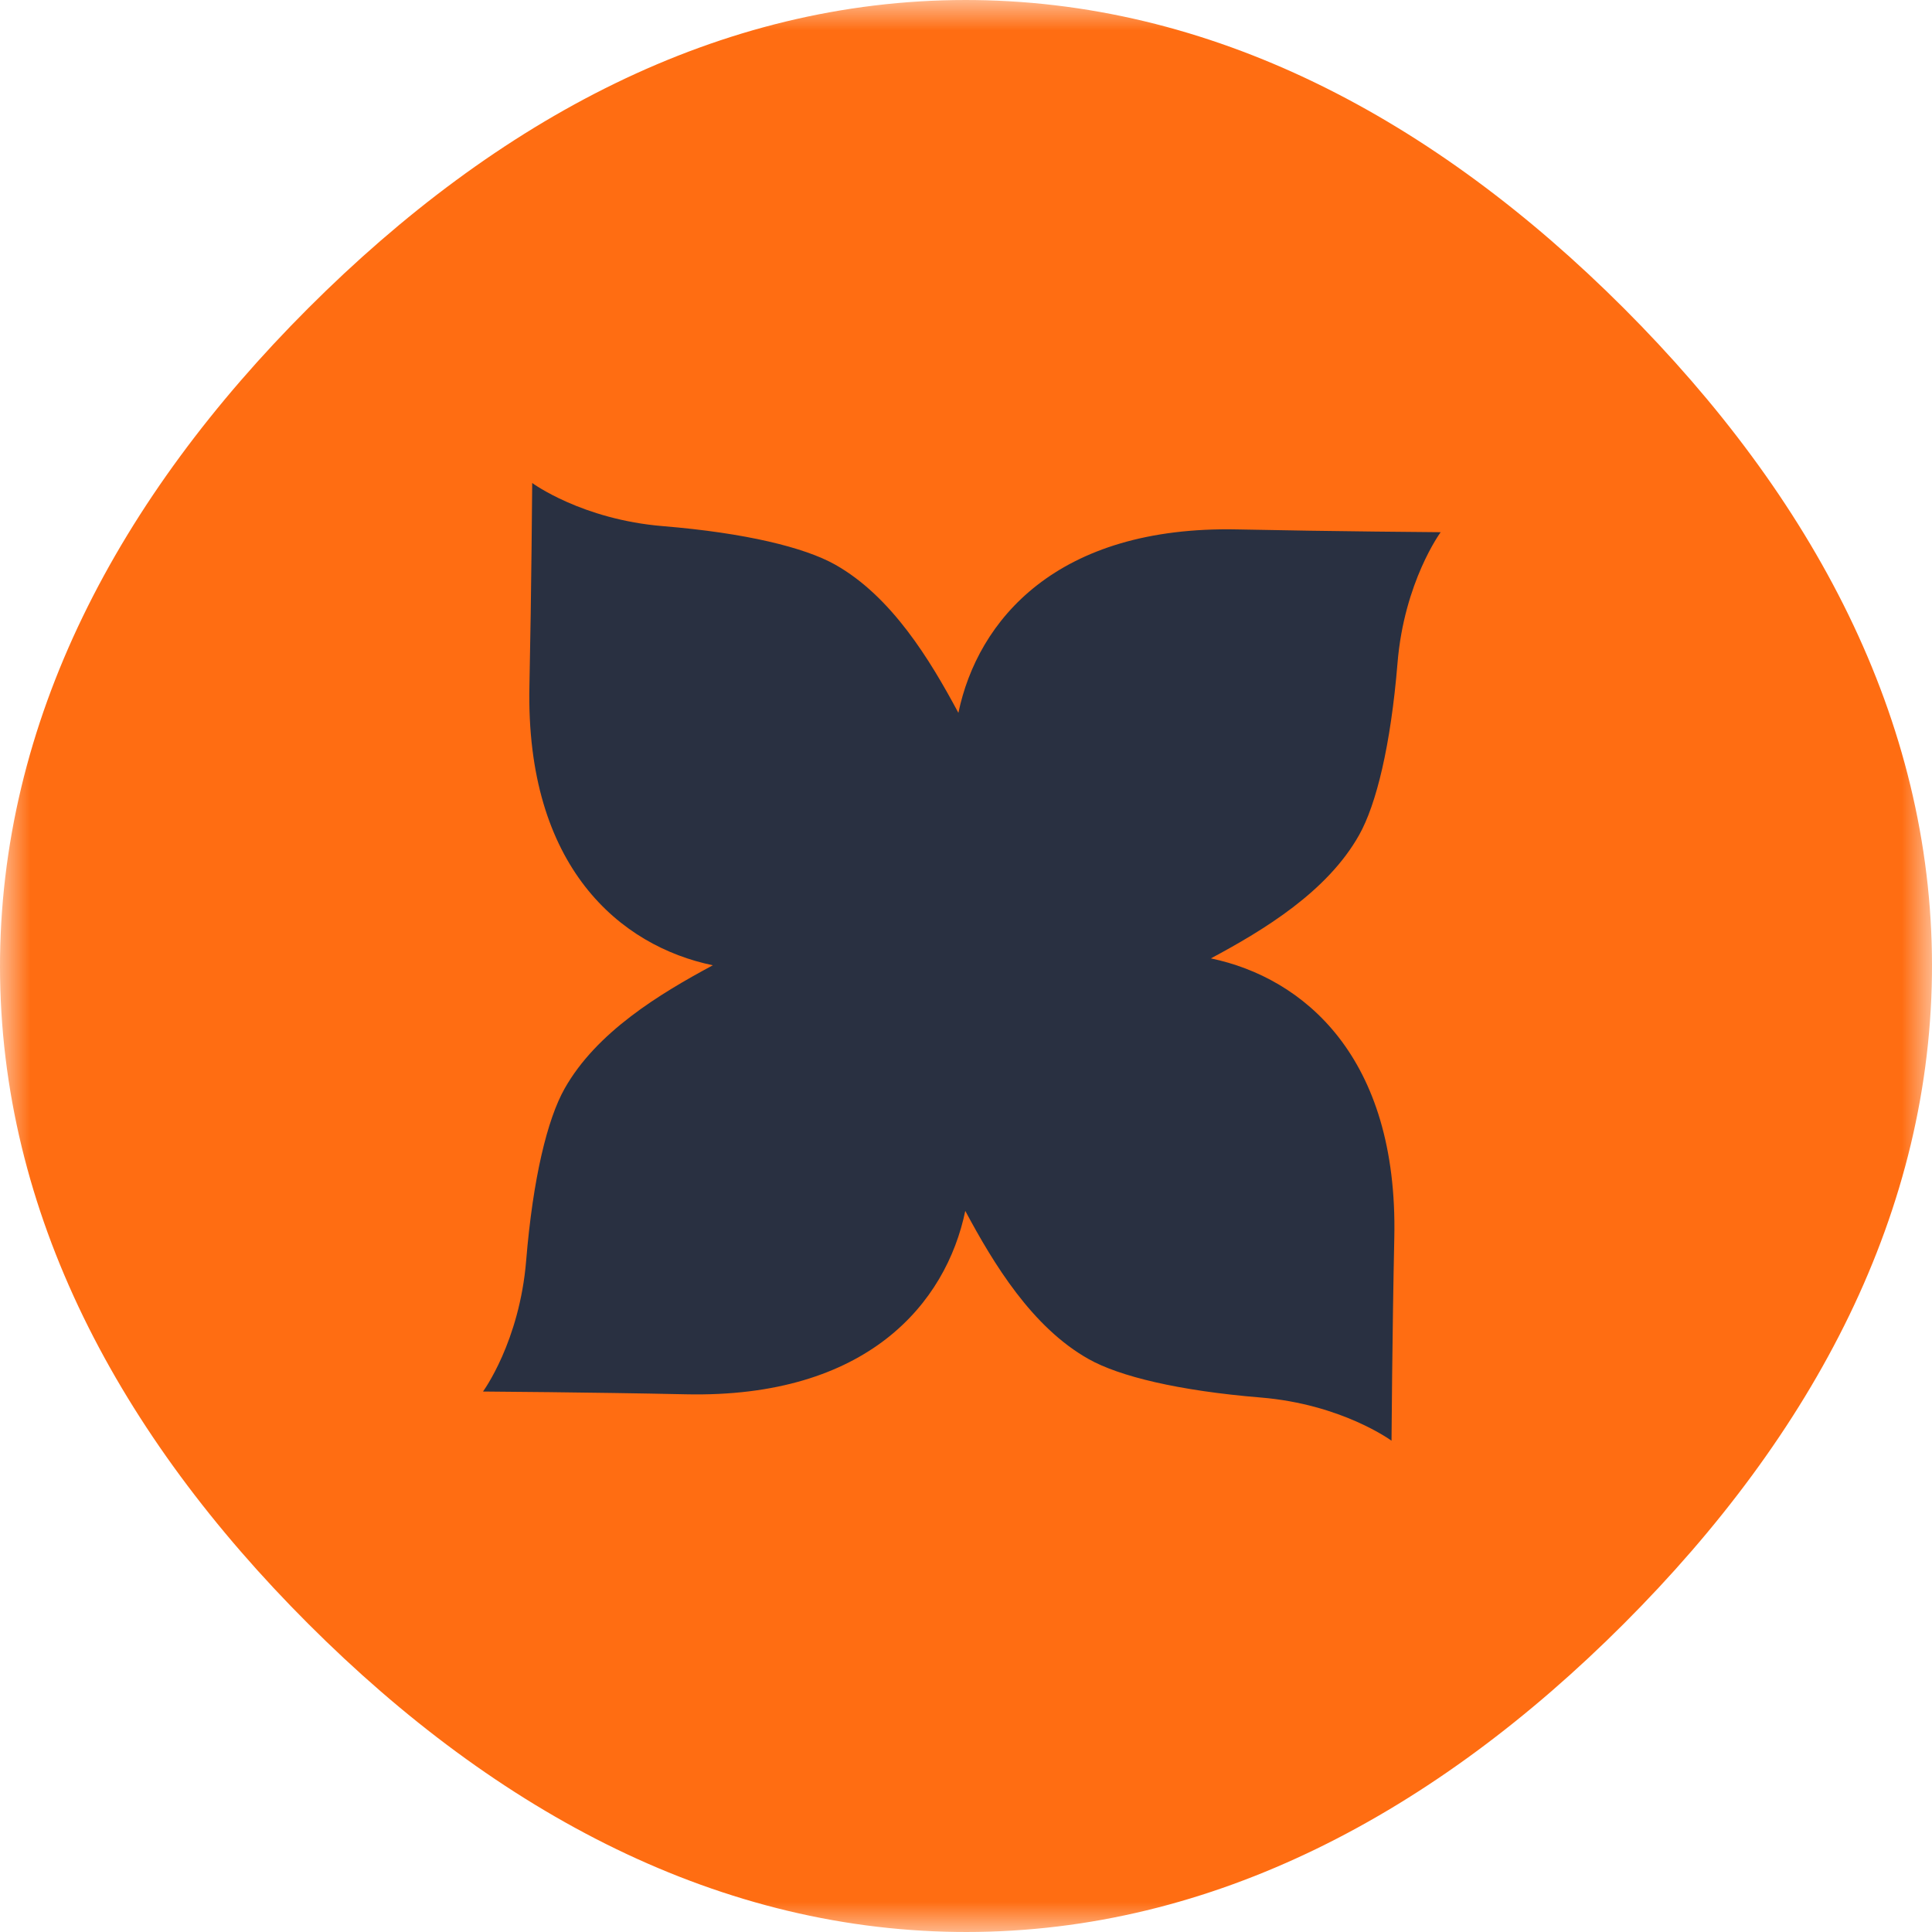 <?xml version="1.0" encoding="UTF-8" standalone="no"?><svg xmlns="http://www.w3.org/2000/svg" xmlns:xlink="http://www.w3.org/1999/xlink" width="32" height="32"     viewBox="0 0 32 32">    <defs>        <path id="a" d="M0 0h32v32H0z" />    </defs>    <g fill="none" fill-rule="evenodd">        <g>            <mask id="b" fill="#fff">                <use xlink:href="#a" />            </mask>            <path fill="#FF6D12"                  d="M15.951 0c4.111-.012 7.807 1.969 10.944 5.105C30.019 8.23 32 11.905 32 16v-.049c.013 4.111-1.968 7.807-5.105 10.944C23.771 30.019 20.095 32 16.001 32h.048c-4.111.013-7.807-1.968-10.944-5.105C1.98 23.771 0 20.095 0 16.001v.048c-.012-4.111 1.969-7.807 5.105-10.944C8.229 1.981 11.905 0 15.999 0h-.048z"                  mask="url(#b)" />        </g>        <path fill="#293041"              d="M20.501 8.769c-3.004-.065-4.309 1.509-4.627 3.038-.47-.878-1.106-1.929-2.043-2.456-.506-.284-1.484-.524-2.846-.636C9.636 8.605 8.815 8 8.815 8s-.013 1.782-.046 3.361c-.065 3.005 1.509 4.31 3.038 4.627-.878.471-1.929 1.107-2.456 2.044-.285.505-.524 1.484-.636 2.846-.11 1.348-.715 2.17-.715 2.17s1.782.012 3.361.046c3.005.065 4.31-1.509 4.627-3.038.47.878 1.107 1.929 2.044 2.455.505.285 1.484.524 2.846.636 1.348.11 2.17.716 2.17.716s.012-1.782.046-3.362c.064-3.004-1.509-4.308-3.038-4.627.878-.47 1.929-1.106 2.455-2.043.285-.506.524-1.484.636-2.846.11-1.349.715-2.17.715-2.17s-1.781-.013-3.36-.046" />    </g></svg>